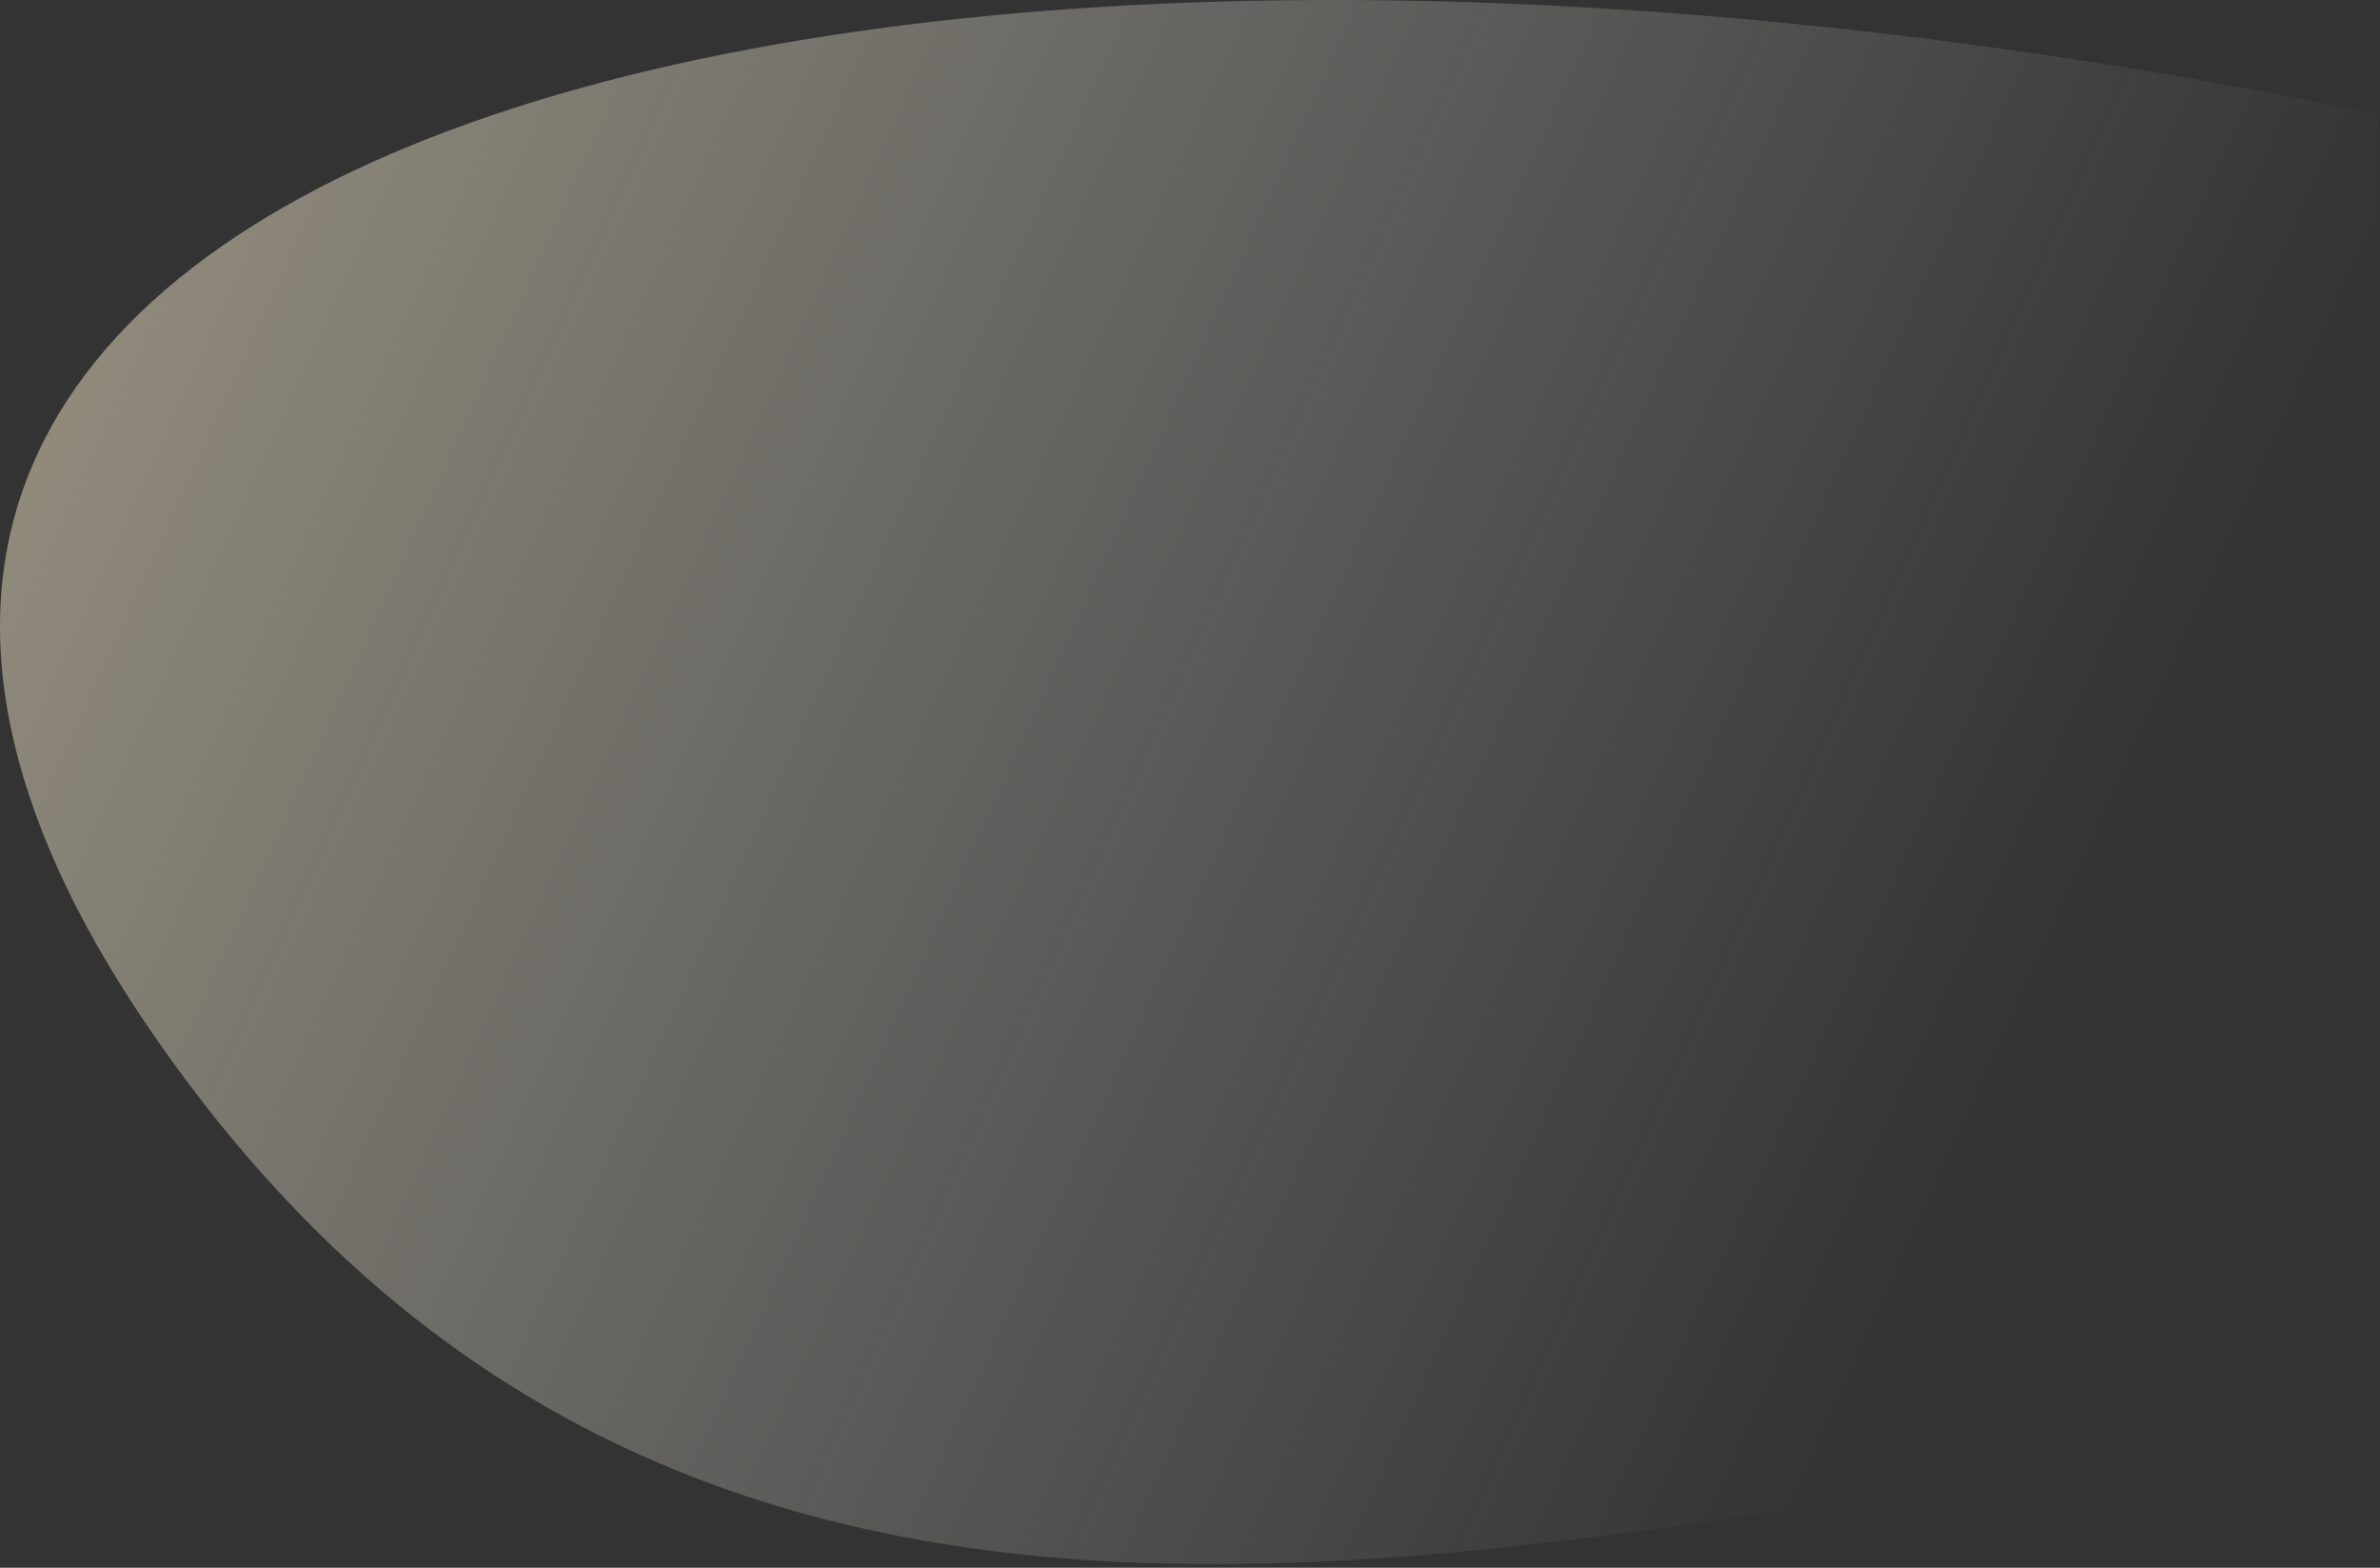 <svg xmlns="http://www.w3.org/2000/svg" width="668" height="440" fill="none" viewBox="0 0 668 440">
    <rect x="0" y="0" width="668" height="440" fill="#333333" stroke="none"/>
    <path fill="url(#a)" d="M41.56 288.224C-126.962 40.994 244.11-56.362 667.215 32.072v370.68C466.165 413.255 204.379 527.086 41.56 288.224z" opacity=".5"/>
    <defs>
        <linearGradient id="a" x1="-17.956" x2="555.593" y1="63.016" y2="323.714" gradientUnits="userSpaceOnUse">
            <stop stop-color="#FFF0CB"/>
            <stop offset="1" stop-color="#F0F6FF" stop-opacity="0"/>
        </linearGradient>
    </defs>
</svg>
